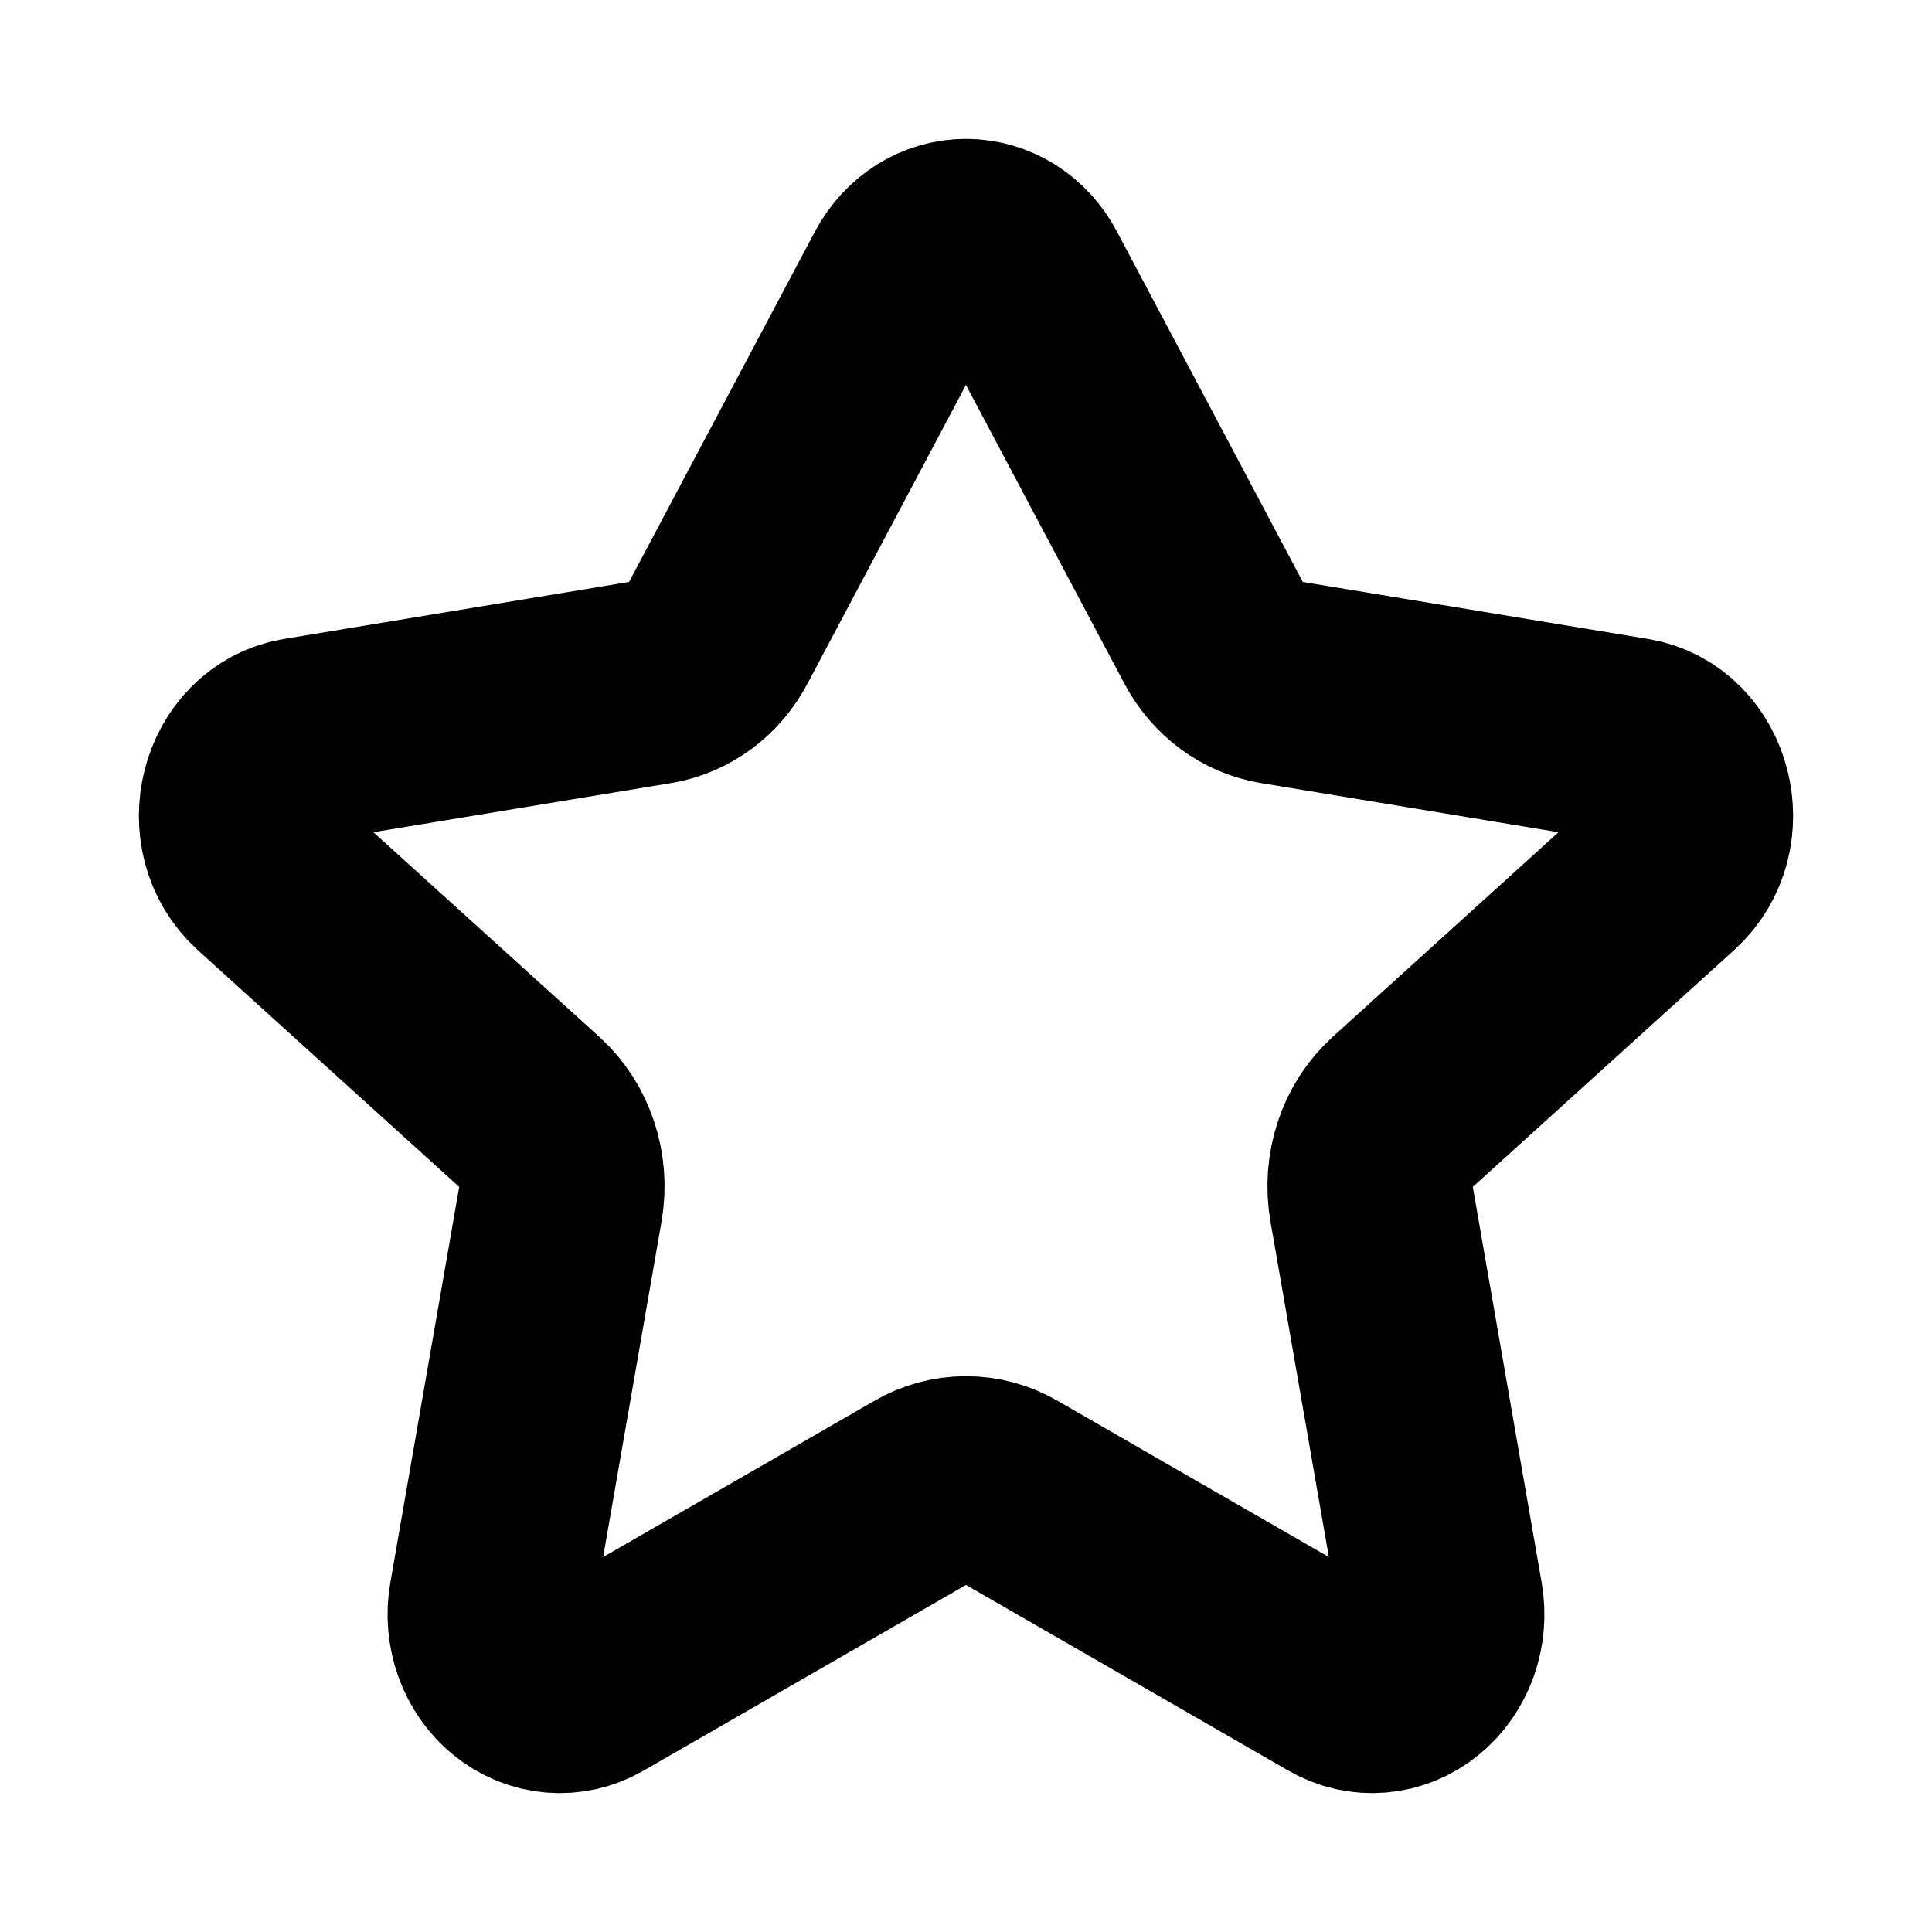 <svg width="16" height="16" viewBox="0 0 16 16" fill="none" xmlns="http://www.w3.org/2000/svg">
  <path
    d="M8.498 2.314C8.448 2.219 8.375 2.139 8.288 2.084C8.2 2.029 8.101 2 8 2C7.899 2 7.8 2.029 7.712 2.084C7.625 2.139 7.552 2.219 7.501 2.314L5.937 5.262C5.883 5.364 5.809 5.452 5.72 5.518C5.63 5.584 5.529 5.628 5.422 5.646L2.491 6.13C1.999 6.212 1.826 6.891 2.209 7.239L4.393 9.217C4.595 9.4 4.69 9.69 4.641 9.971L4.07 13.252C4.049 13.368 4.06 13.489 4.099 13.599C4.139 13.71 4.206 13.806 4.293 13.876C4.38 13.947 4.484 13.989 4.592 13.998C4.7 14.007 4.808 13.983 4.904 13.928L7.665 12.338C7.768 12.278 7.883 12.247 8 12.247C8.117 12.247 8.232 12.278 8.335 12.338L11.096 13.928C11.192 13.983 11.3 14.007 11.408 13.998C11.516 13.989 11.62 13.947 11.707 13.876C11.794 13.806 11.861 13.71 11.901 13.599C11.94 13.489 11.95 13.368 11.93 13.252L11.359 9.971C11.335 9.833 11.345 9.69 11.389 9.557C11.432 9.424 11.508 9.307 11.607 9.217L13.791 7.238C14.174 6.892 14.001 6.211 13.509 6.13L10.578 5.646C10.472 5.628 10.37 5.585 10.28 5.518C10.191 5.452 10.117 5.365 10.062 5.262L8.498 2.314Z"
    stroke="currentColor"
    stroke-width="1.7"
  />
</svg>
